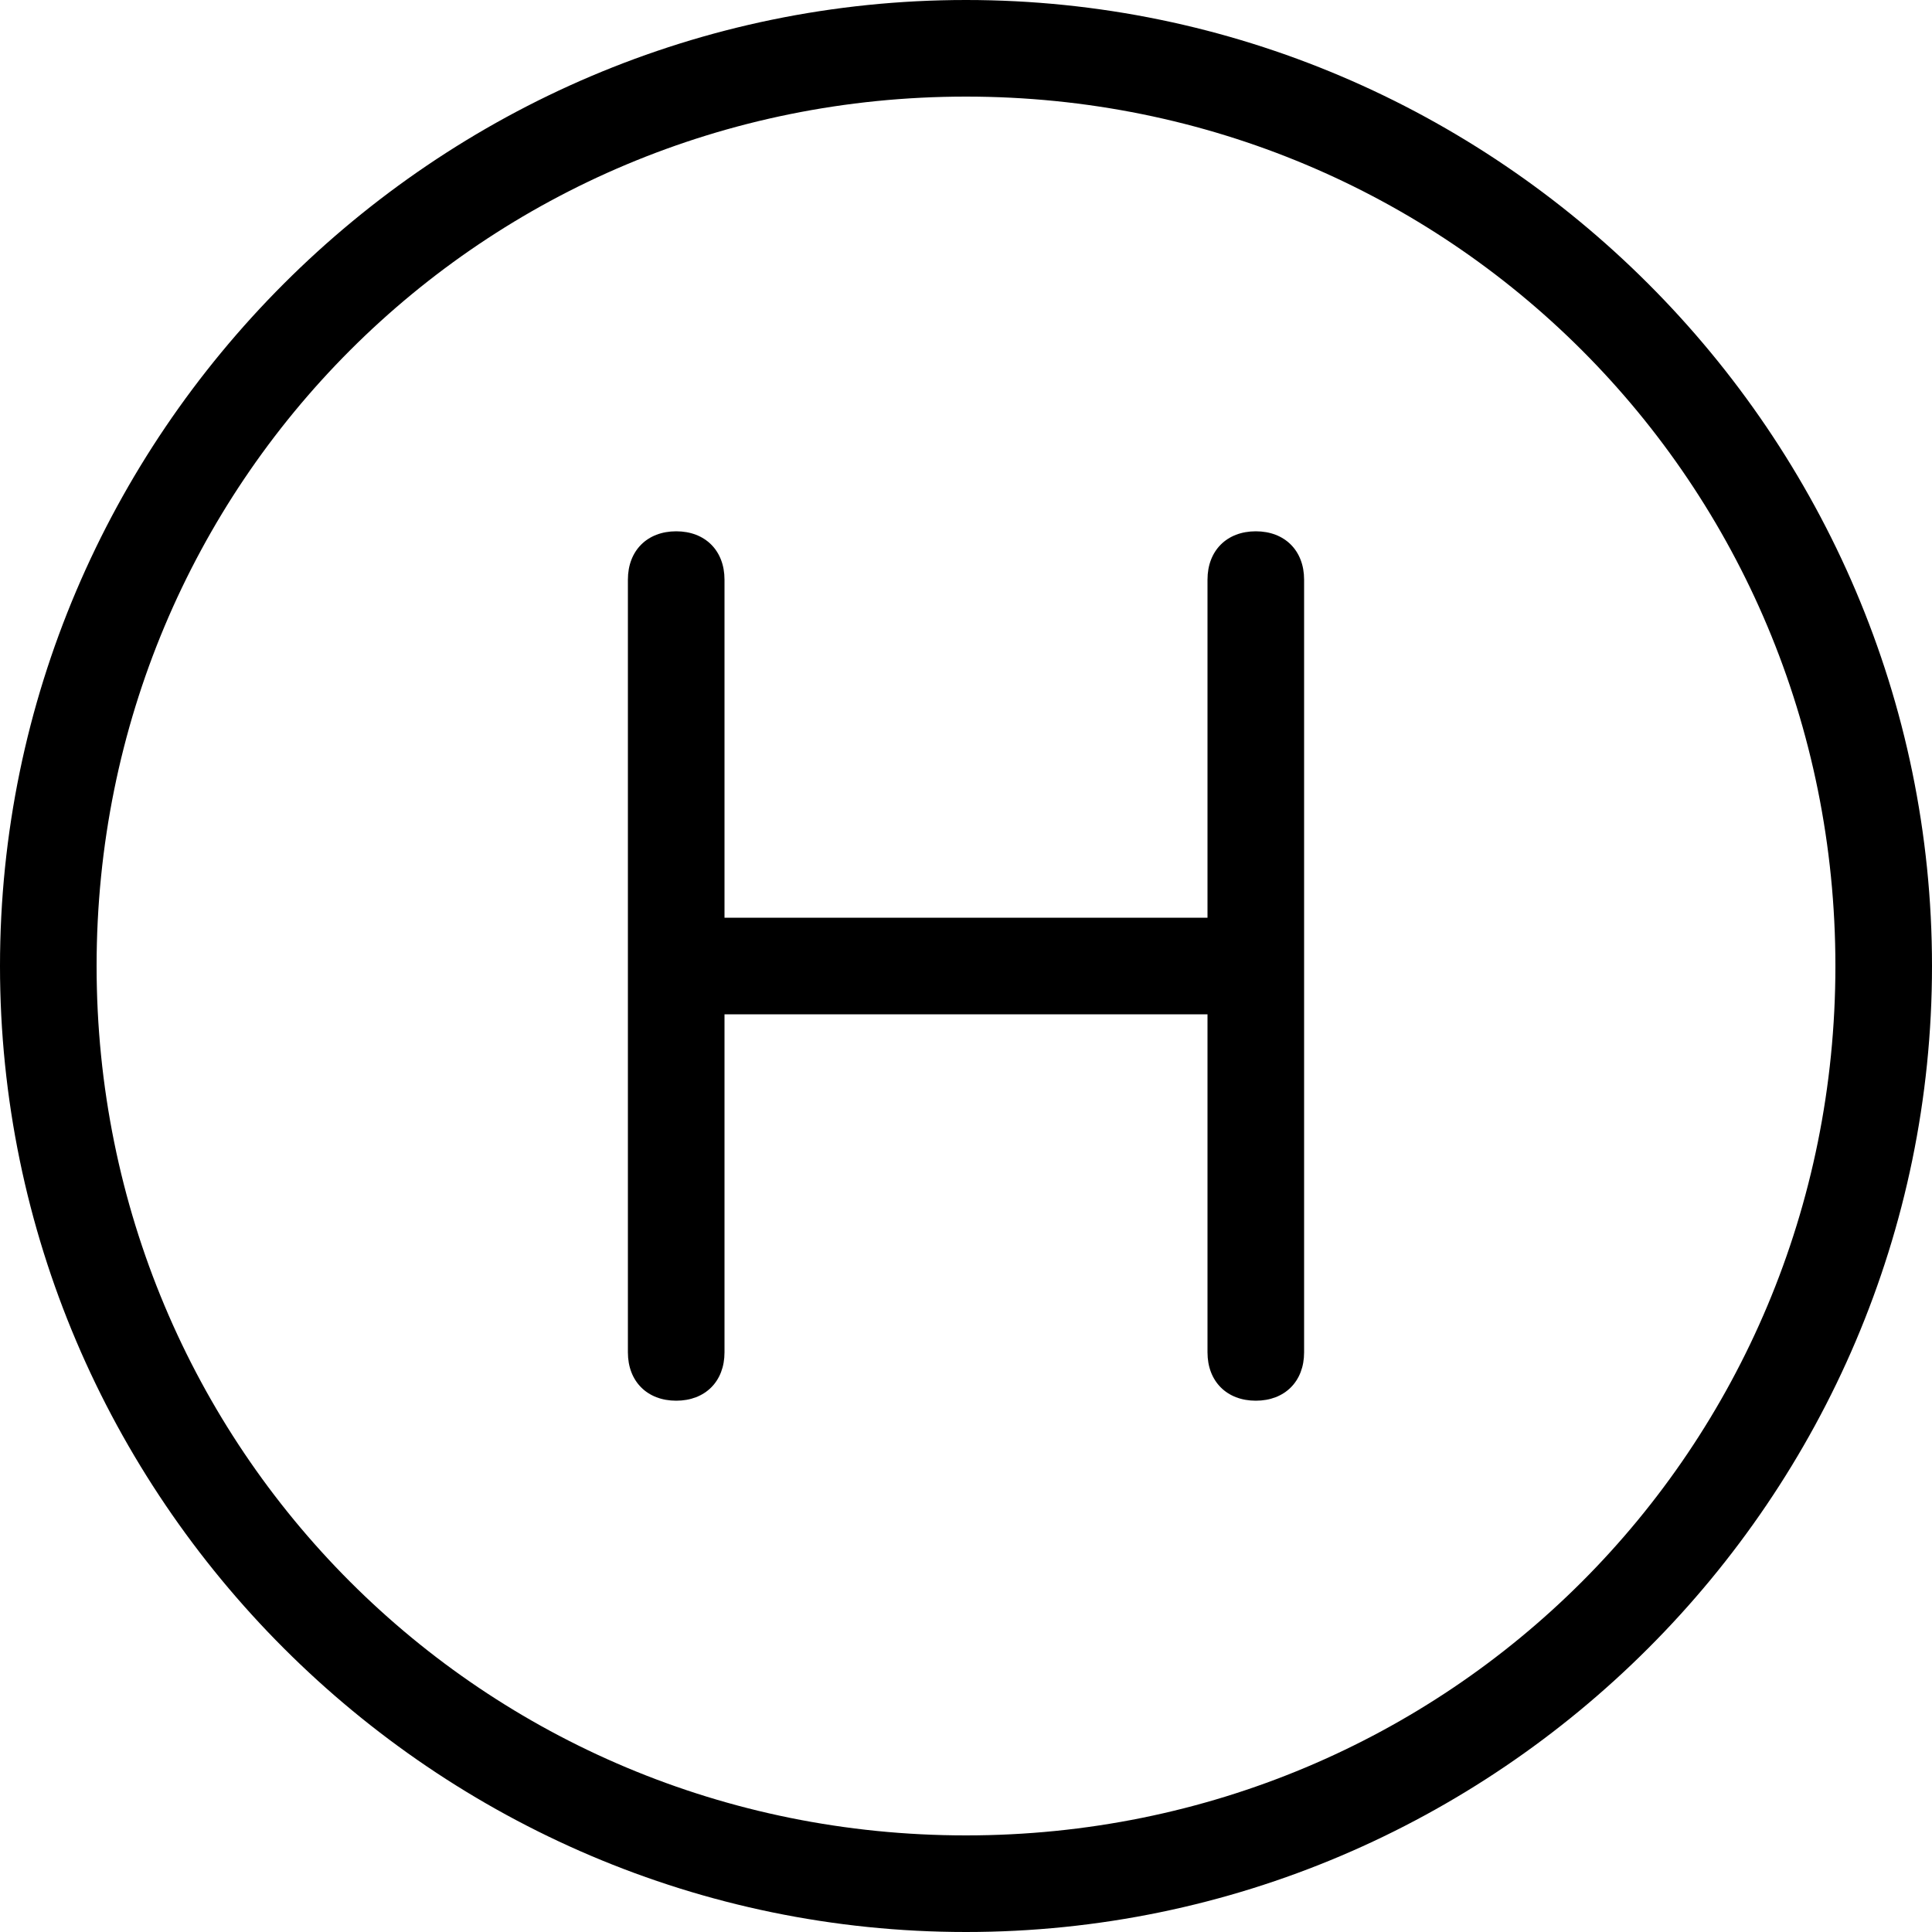 <svg width="20" height="20" viewBox="0 0 20 20" fill="none" xmlns="http://www.w3.org/2000/svg">
<path d="M13 5.5C12.7 5.5 12.5 5.7 12.5 6V9.5H7.5V6C7.5 5.7 7.3 5.5 7 5.5C6.7 5.5 6.5 5.7 6.5 6V14C6.5 14.3 6.7 14.5 7 14.5C7.3 14.5 7.5 14.3 7.5 14V10.5H12.5V14C12.5 14.3 12.7 14.5 13 14.5C13.3 14.5 13.5 14.3 13.5 14V6C13.5 5.7 13.3 5.5 13 5.5ZM10 0C4.5 0 0 4.5 0 10C0 15.5 4.5 20 10 20C15.5 20 20 15.5 20 10C20 4.5 15.5 0 10 0ZM10 19C5 19 1 15 1 10C1 5 5 1 10 1C15 1 19 5 19 10C19 15 15 19 10 19Z" fill="black"/>
</svg>
